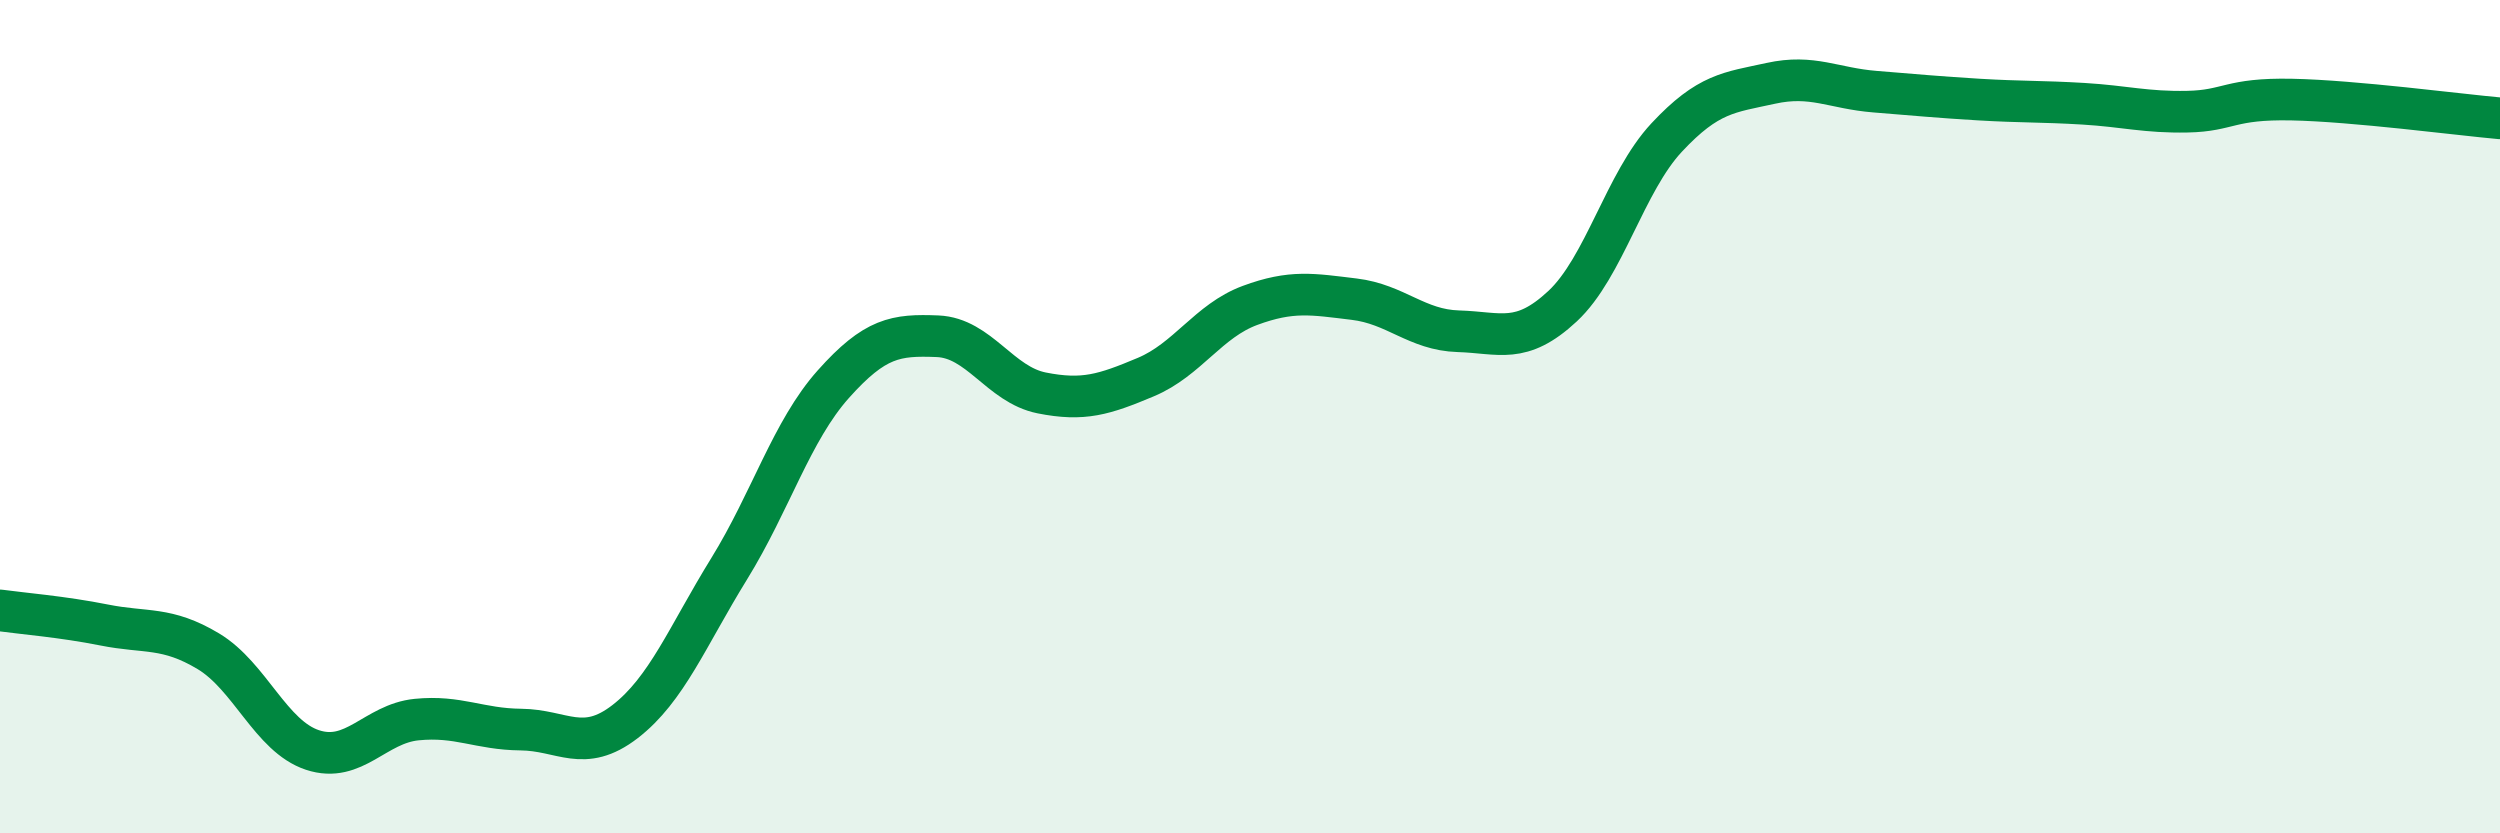 
    <svg width="60" height="20" viewBox="0 0 60 20" xmlns="http://www.w3.org/2000/svg">
      <path
        d="M 0,14.65 C 0.5,14.72 1.5,14.8 2.5,15 C 3.5,15.2 4,15.03 5,15.63 C 6,16.23 6.5,17.67 7.5,18 C 8.5,18.33 9,17.37 10,17.27 C 11,17.17 11.5,17.5 12.5,17.51 C 13.5,17.52 14,18.09 15,17.32 C 16,16.55 16.5,15.27 17.5,13.65 C 18.5,12.03 19,10.34 20,9.22 C 21,8.1 21.5,8.03 22.5,8.07 C 23.5,8.11 24,9.23 25,9.43 C 26,9.63 26.5,9.47 27.5,9.05 C 28.5,8.63 29,7.7 30,7.33 C 31,6.96 31.5,7.06 32.5,7.18 C 33.5,7.3 34,7.92 35,7.95 C 36,7.98 36.5,8.28 37.5,7.35 C 38.5,6.42 39,4.37 40,3.3 C 41,2.23 41.5,2.22 42.5,2 C 43.5,1.78 44,2.12 45,2.2 C 46,2.28 46.5,2.33 47.5,2.39 C 48.5,2.45 49,2.43 50,2.49 C 51,2.55 51.5,2.7 52.5,2.68 C 53.5,2.66 53.5,2.36 55,2.39 C 56.5,2.42 59,2.75 60,2.84L60 20L0 20Z"
        fill="#008740"
        opacity="0.1"
        stroke-linecap="round"
        stroke-linejoin="round"
      />
      <path
        d="M 0,14.65 C 0.5,14.72 1.5,14.8 2.5,15 C 3.5,15.2 4,15.03 5,15.63 C 6,16.23 6.5,17.67 7.5,18 C 8.5,18.33 9,17.37 10,17.27 C 11,17.17 11.5,17.5 12.5,17.51 C 13.5,17.52 14,18.09 15,17.32 C 16,16.55 16.5,15.27 17.5,13.65 C 18.5,12.03 19,10.34 20,9.22 C 21,8.1 21.5,8.03 22.5,8.07 C 23.5,8.11 24,9.23 25,9.43 C 26,9.63 26.5,9.47 27.5,9.05 C 28.5,8.63 29,7.7 30,7.33 C 31,6.96 31.5,7.06 32.5,7.18 C 33.5,7.3 34,7.92 35,7.95 C 36,7.98 36.5,8.28 37.5,7.35 C 38.5,6.42 39,4.37 40,3.3 C 41,2.23 41.5,2.22 42.5,2 C 43.5,1.78 44,2.12 45,2.2 C 46,2.28 46.5,2.33 47.5,2.39 C 48.5,2.45 49,2.43 50,2.49 C 51,2.55 51.5,2.7 52.5,2.68 C 53.5,2.66 53.5,2.36 55,2.39 C 56.5,2.42 59,2.75 60,2.84"
        stroke="#008740"
        stroke-width="1"
        fill="none"
        stroke-linecap="round"
        stroke-linejoin="round"
      />
    </svg>
  